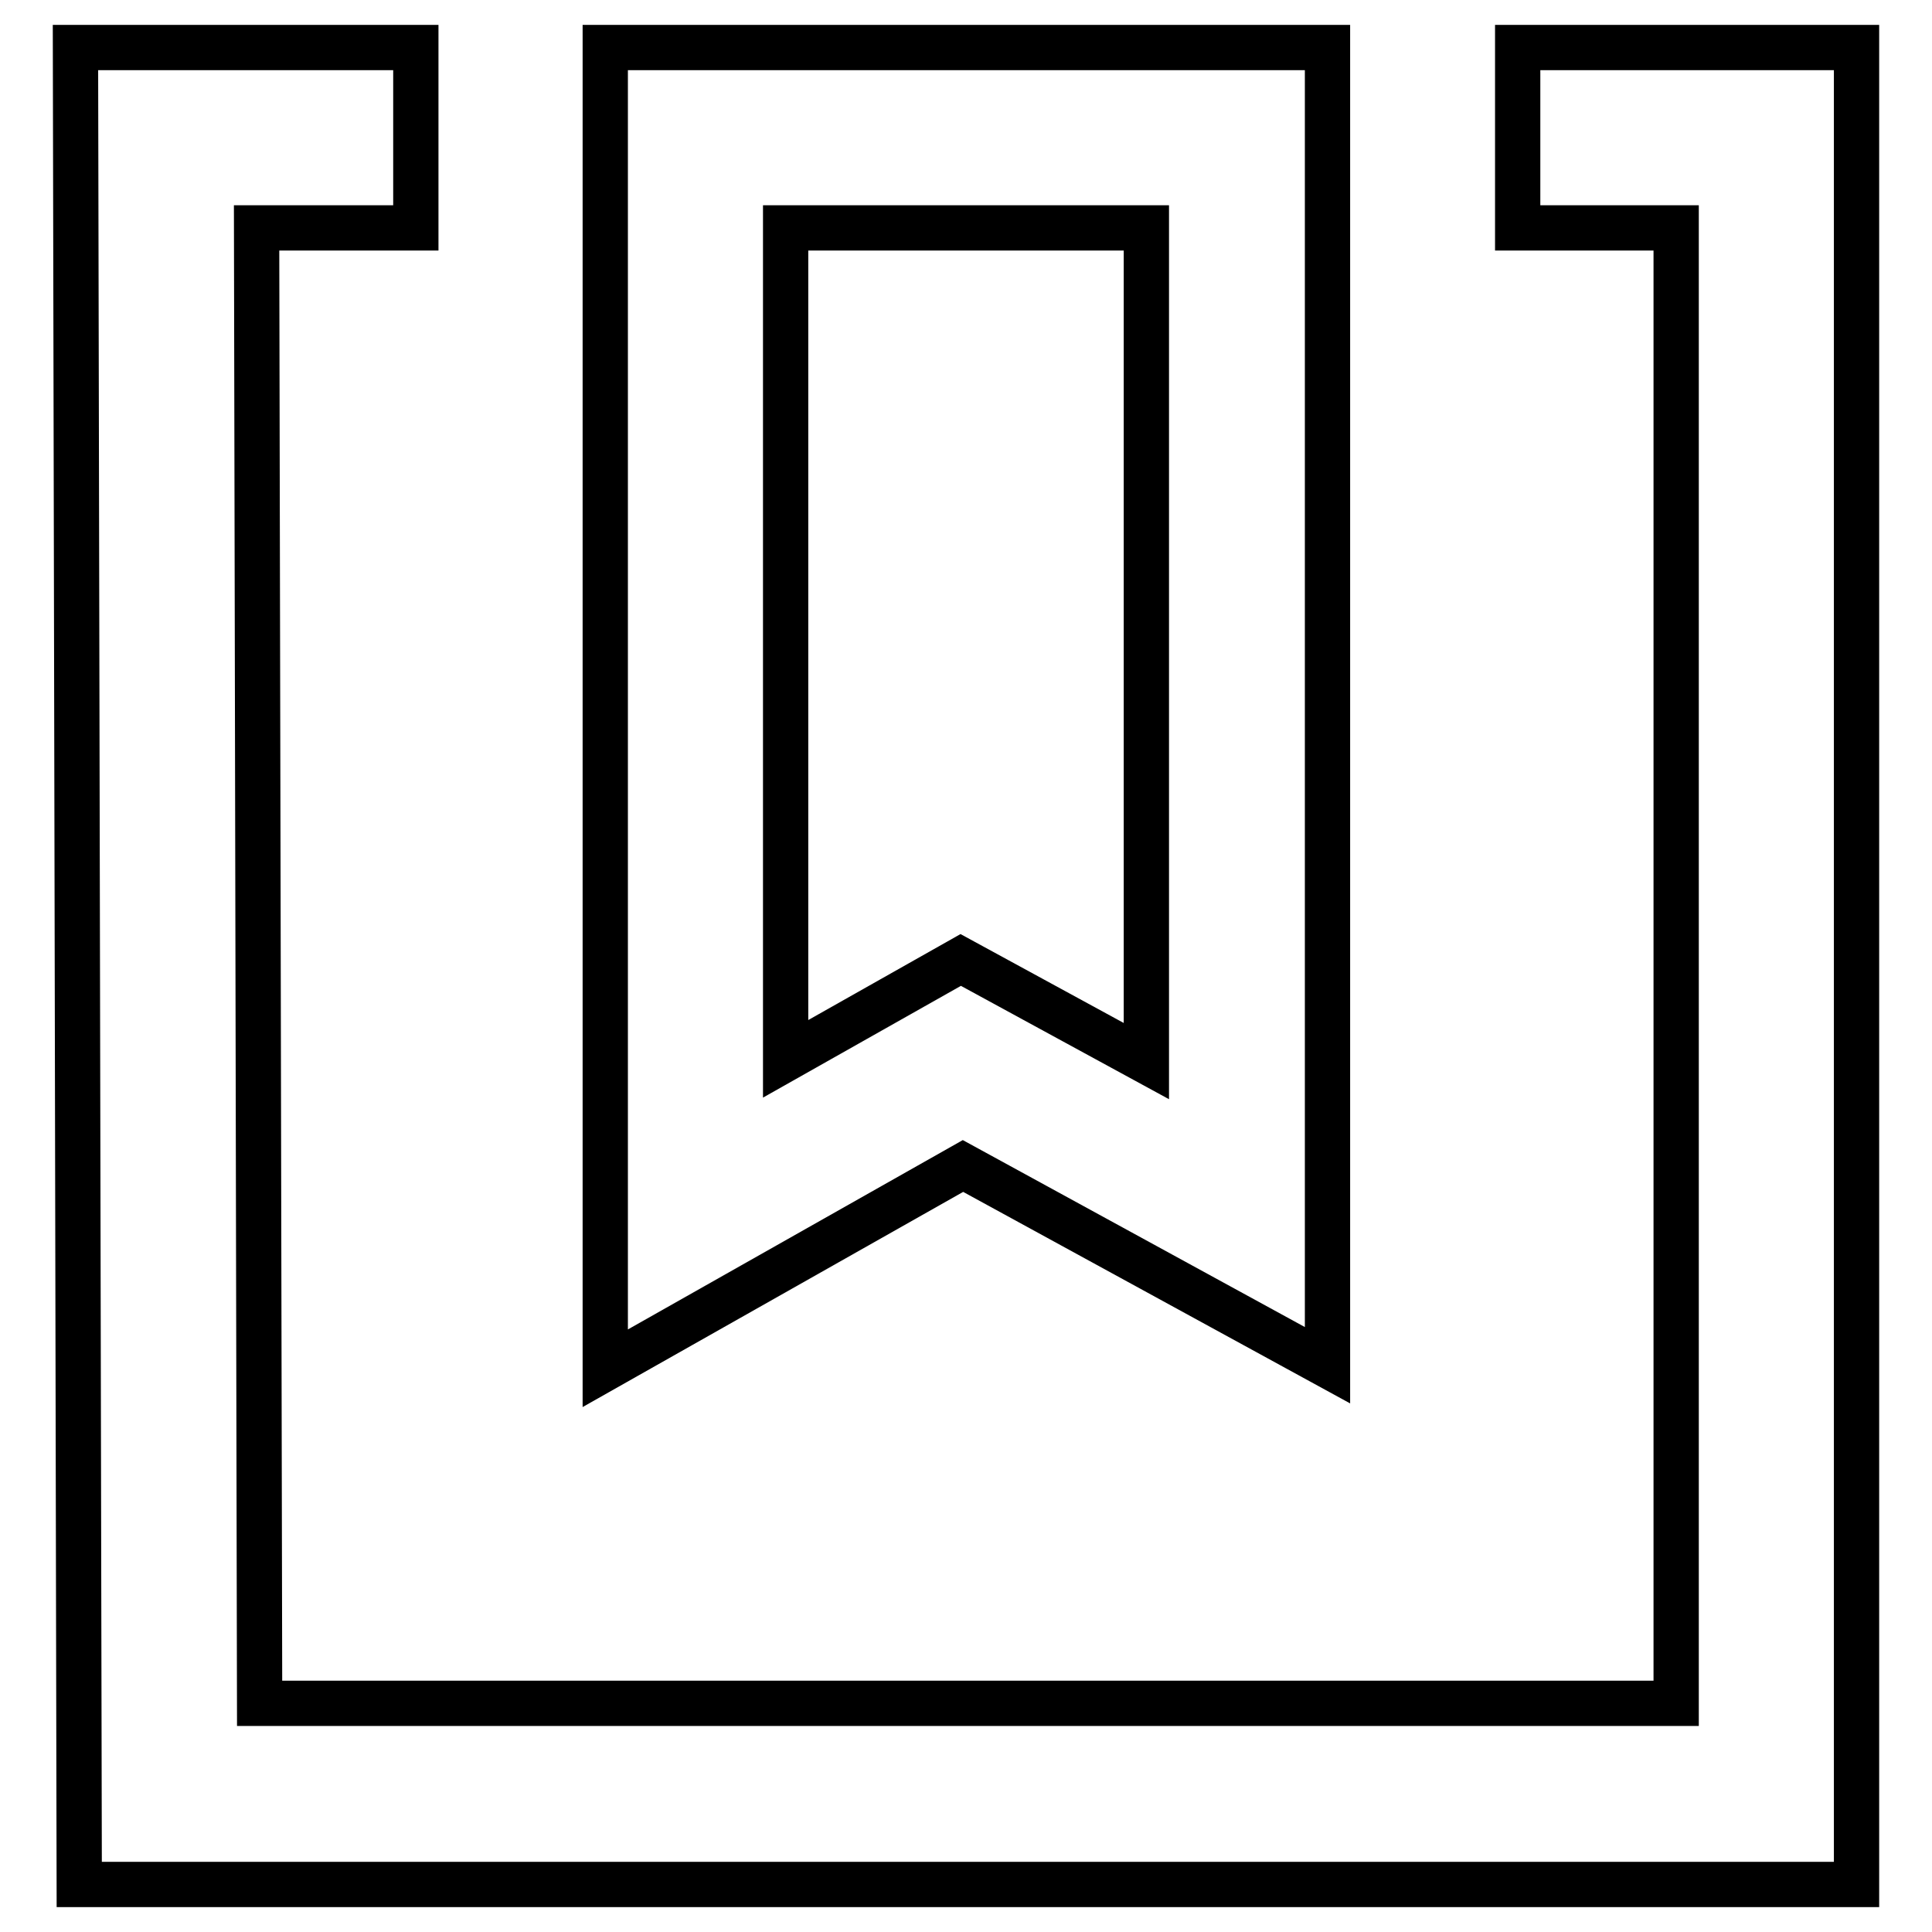 <?xml version="1.0" encoding="utf-8"?>
<!-- Svg Vector Icons : http://www.onlinewebfonts.com/icon -->
<!DOCTYPE svg PUBLIC "-//W3C//DTD SVG 1.1//EN" "http://www.w3.org/Graphics/SVG/1.1/DTD/svg11.dtd">
<svg version="1.1" xmlns="http://www.w3.org/2000/svg" xmlns:xlink="http://www.w3.org/1999/xlink" x="0px" y="0px" viewBox="0 0 256 256" enable-background="new 0 0 256 256" xml:space="preserve">
<g> <path stroke-width="6" fill-opacity="0" stroke="#000000"  d="M246,249.7H10.5L10,6.3h45.1v23.9H34l0.4,195.5h187.7V30.2h-21V6.3H246V249.7z M80.2,181.3V6.3h95.7v174.6 l-48.3-26.4L80.2,181.3z M127.3,127.2l24.6,13.4V30.2h-47.8v110.1L127.3,127.2z"/></g>
</svg>